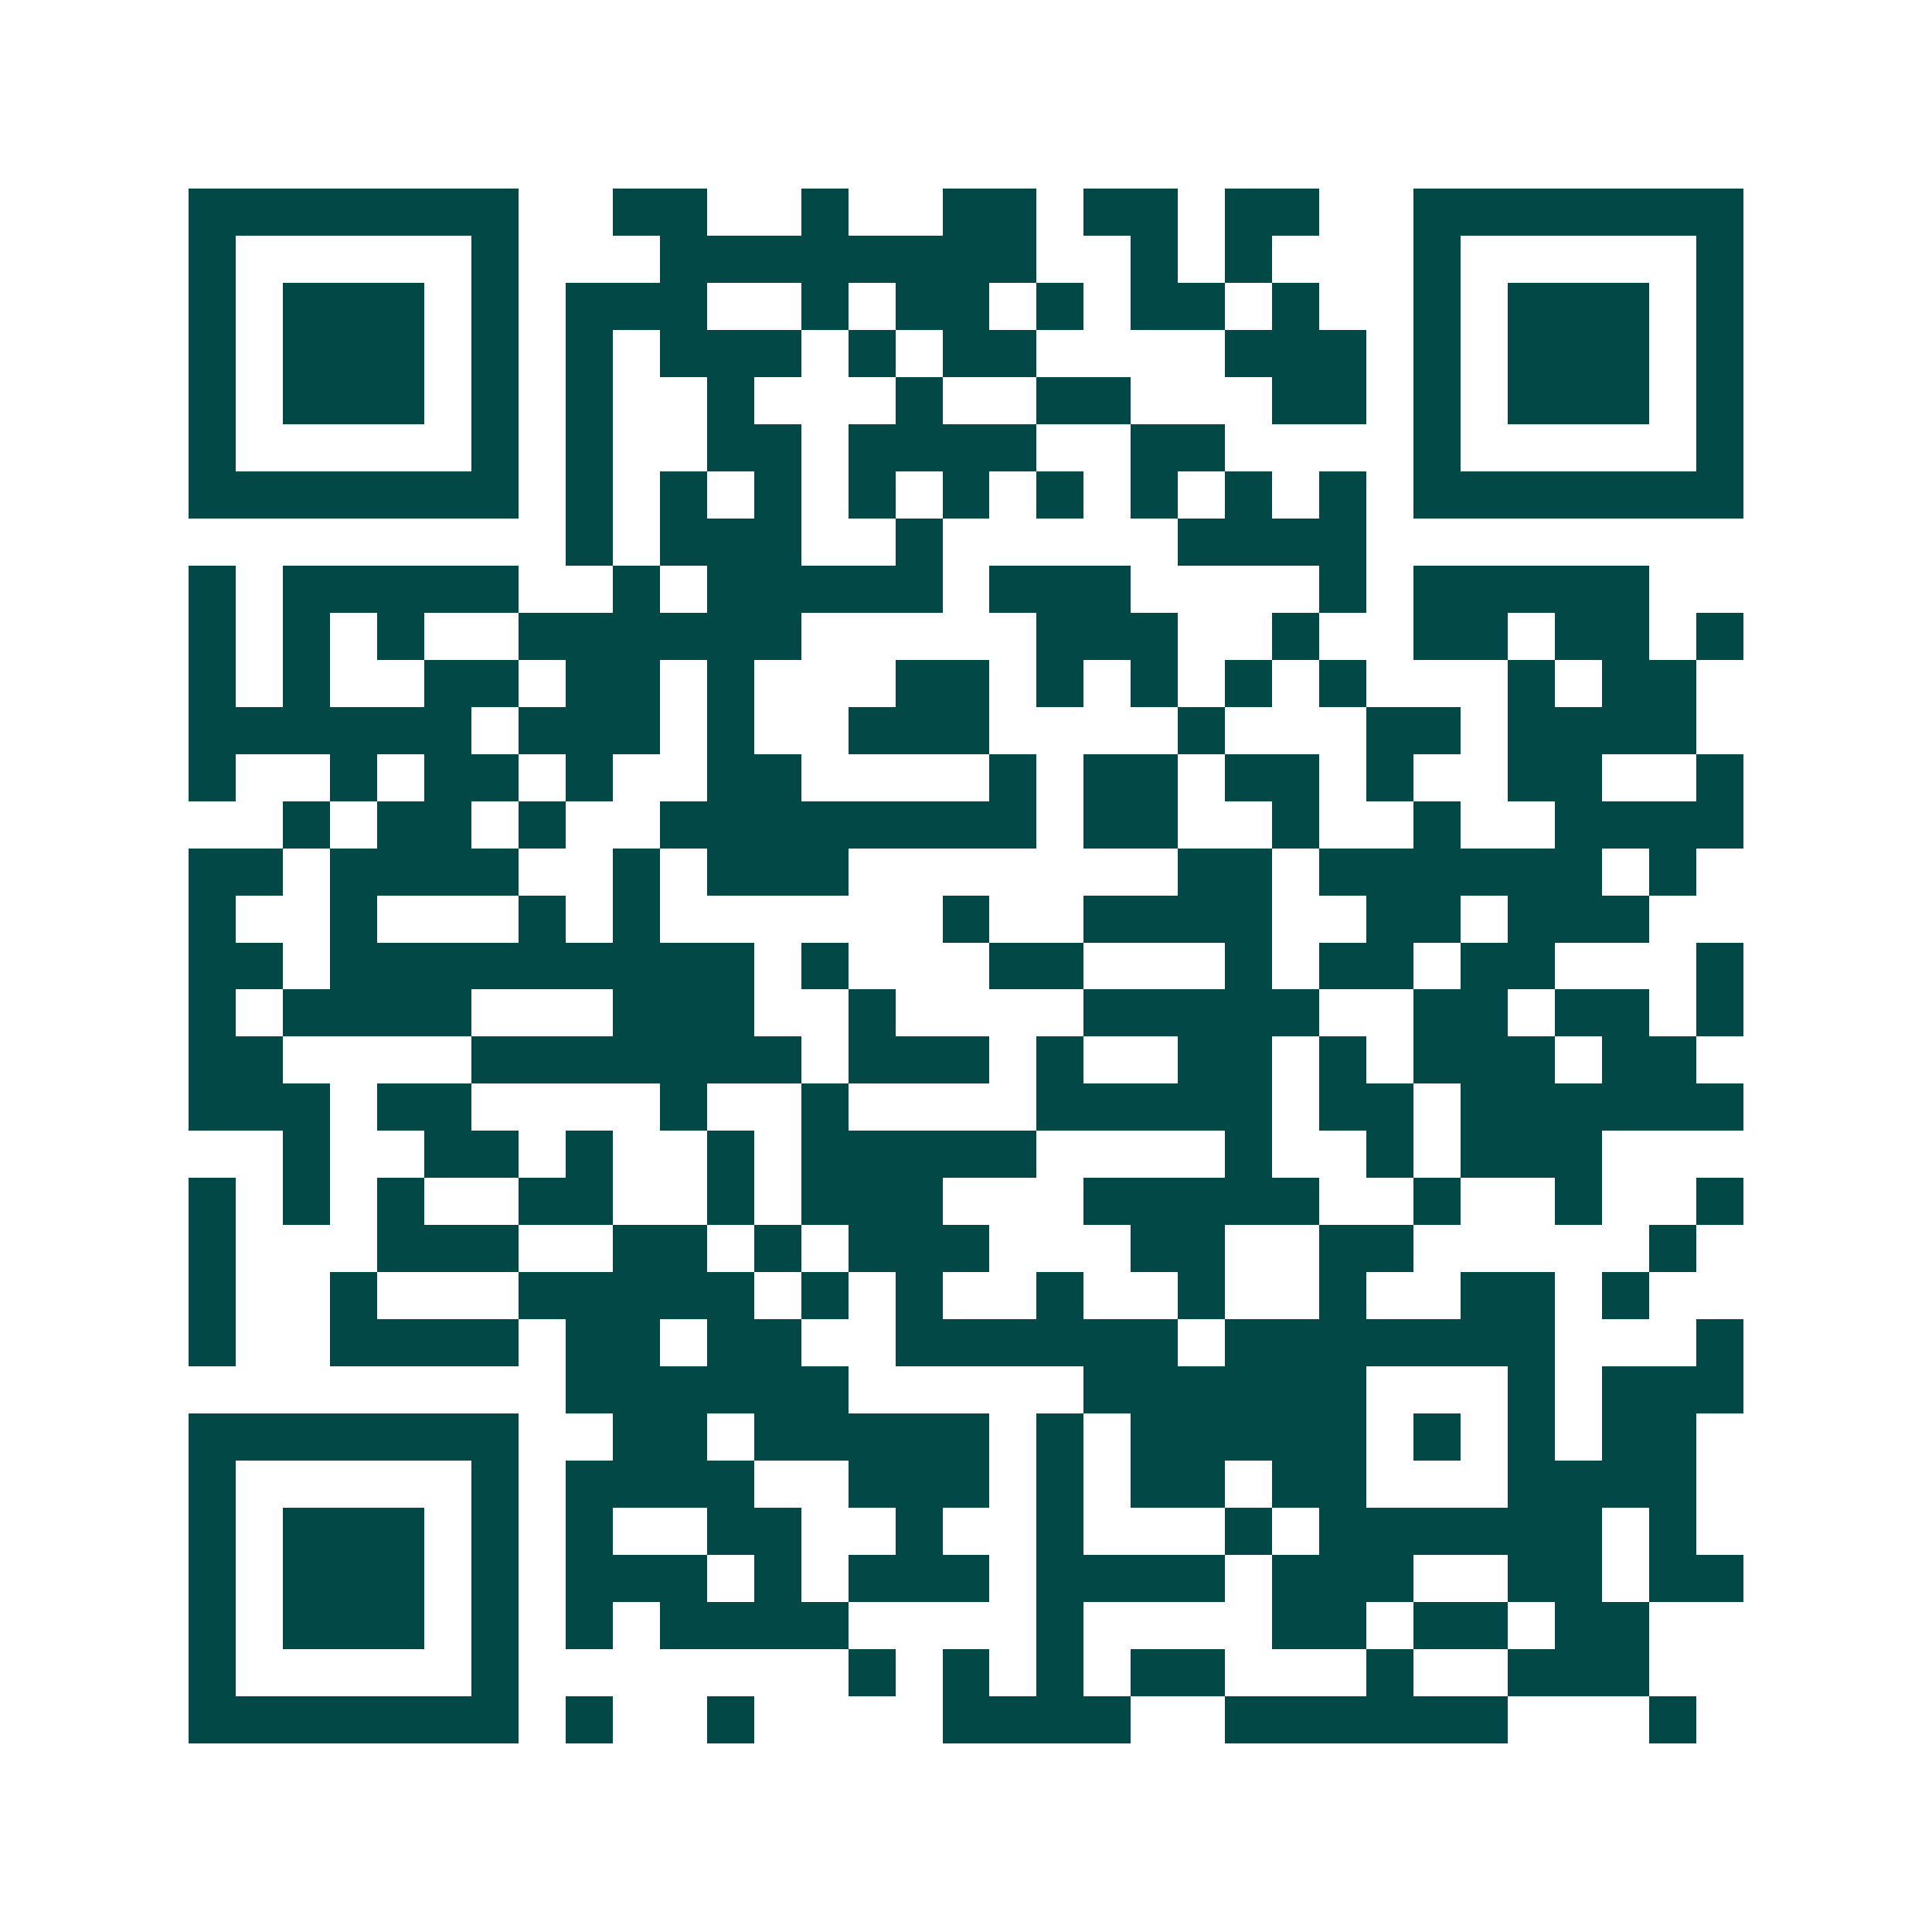 <svg xmlns="http://www.w3.org/2000/svg" width="200" height="200" viewBox="0 0 41 41" shape-rendering="crispEdges"><path fill="#ffffff" d="M0 0h41v41H0z"/><path stroke="#014847" d="M4 4.5h7m2 0h2m2 0h1m2 0h2m1 0h2m1 0h2m2 0h7M4 5.5h1m5 0h1m3 0h8m2 0h1m1 0h1m3 0h1m5 0h1M4 6.5h1m1 0h3m1 0h1m1 0h3m2 0h1m1 0h2m1 0h1m1 0h2m1 0h1m2 0h1m1 0h3m1 0h1M4 7.5h1m1 0h3m1 0h1m1 0h1m1 0h3m1 0h1m1 0h2m4 0h3m1 0h1m1 0h3m1 0h1M4 8.5h1m1 0h3m1 0h1m1 0h1m2 0h1m3 0h1m2 0h2m3 0h2m1 0h1m1 0h3m1 0h1M4 9.5h1m5 0h1m1 0h1m2 0h2m1 0h4m2 0h2m4 0h1m5 0h1M4 10.5h7m1 0h1m1 0h1m1 0h1m1 0h1m1 0h1m1 0h1m1 0h1m1 0h1m1 0h1m1 0h7M12 11.5h1m1 0h3m2 0h1m5 0h4M4 12.5h1m1 0h5m2 0h1m1 0h5m1 0h3m4 0h1m1 0h5M4 13.5h1m1 0h1m1 0h1m2 0h6m5 0h3m2 0h1m2 0h2m1 0h2m1 0h1M4 14.5h1m1 0h1m2 0h2m1 0h2m1 0h1m3 0h2m1 0h1m1 0h1m1 0h1m1 0h1m3 0h1m1 0h2M4 15.5h6m1 0h3m1 0h1m2 0h3m4 0h1m3 0h2m1 0h4M4 16.5h1m2 0h1m1 0h2m1 0h1m2 0h2m4 0h1m1 0h2m1 0h2m1 0h1m2 0h2m2 0h1M6 17.5h1m1 0h2m1 0h1m2 0h8m1 0h2m2 0h1m2 0h1m2 0h4M4 18.5h2m1 0h4m2 0h1m1 0h3m7 0h2m1 0h6m1 0h1M4 19.5h1m2 0h1m3 0h1m1 0h1m6 0h1m2 0h4m2 0h2m1 0h3M4 20.5h2m1 0h9m1 0h1m3 0h2m3 0h1m1 0h2m1 0h2m3 0h1M4 21.5h1m1 0h4m3 0h3m2 0h1m4 0h5m2 0h2m1 0h2m1 0h1M4 22.5h2m4 0h7m1 0h3m1 0h1m2 0h2m1 0h1m1 0h3m1 0h2M4 23.5h3m1 0h2m4 0h1m2 0h1m4 0h5m1 0h2m1 0h6M6 24.5h1m2 0h2m1 0h1m2 0h1m1 0h5m4 0h1m2 0h1m1 0h3M4 25.5h1m1 0h1m1 0h1m2 0h2m2 0h1m1 0h3m3 0h5m2 0h1m2 0h1m2 0h1M4 26.5h1m3 0h3m2 0h2m1 0h1m1 0h3m3 0h2m2 0h2m5 0h1M4 27.5h1m2 0h1m3 0h5m1 0h1m1 0h1m2 0h1m2 0h1m2 0h1m2 0h2m1 0h1M4 28.5h1m2 0h4m1 0h2m1 0h2m2 0h6m1 0h7m3 0h1M12 29.5h6m5 0h6m3 0h1m1 0h3M4 30.5h7m2 0h2m1 0h5m1 0h1m1 0h5m1 0h1m1 0h1m1 0h2M4 31.5h1m5 0h1m1 0h4m2 0h3m1 0h1m1 0h2m1 0h2m3 0h4M4 32.5h1m1 0h3m1 0h1m1 0h1m2 0h2m2 0h1m2 0h1m3 0h1m1 0h6m1 0h1M4 33.5h1m1 0h3m1 0h1m1 0h3m1 0h1m1 0h3m1 0h4m1 0h3m2 0h2m1 0h2M4 34.5h1m1 0h3m1 0h1m1 0h1m1 0h4m4 0h1m4 0h2m1 0h2m1 0h2M4 35.5h1m5 0h1m7 0h1m1 0h1m1 0h1m1 0h2m3 0h1m2 0h3M4 36.5h7m1 0h1m2 0h1m4 0h4m2 0h6m3 0h1"/></svg>
